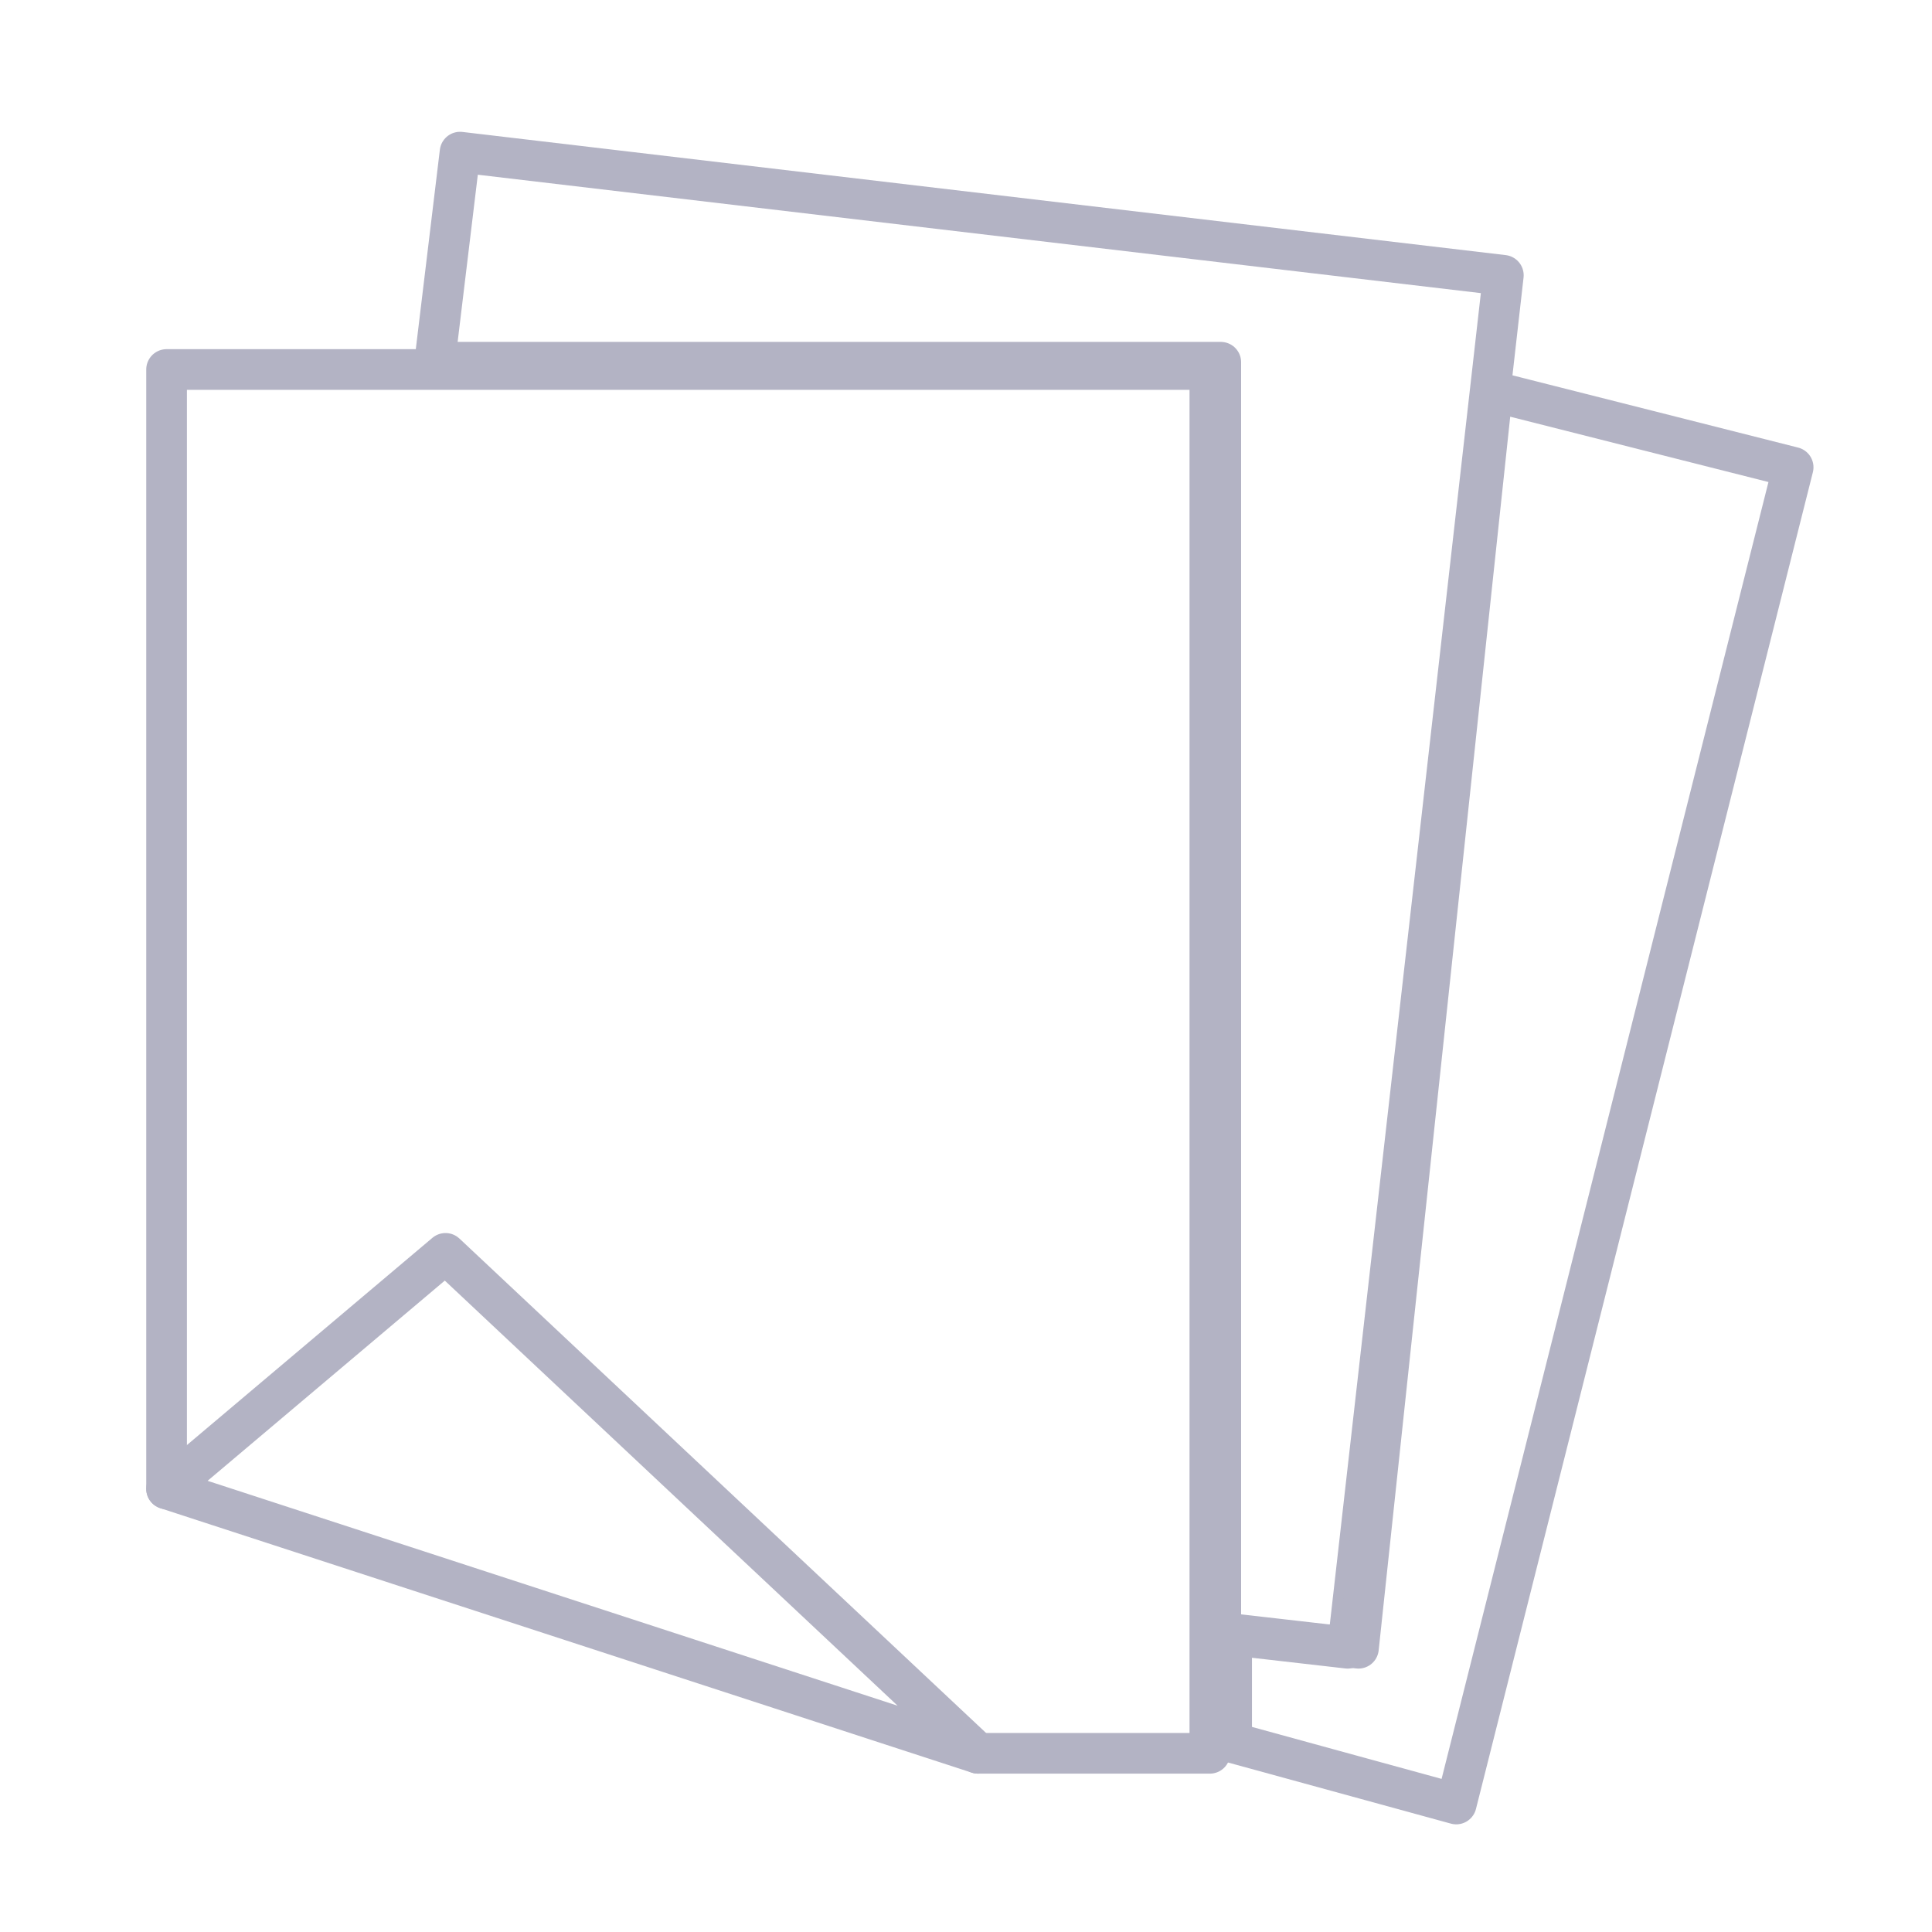 <svg width="95" height="95" viewBox="0 0 95 95" fill="none" xmlns="http://www.w3.org/2000/svg">
<path d="M8.191 73.209V18.169H59.491V86.213H48.091" stroke="#B3B3C4" stroke-width="2" stroke-linecap="round" stroke-linejoin="round"/>
<path fill-rule="evenodd" clip-rule="evenodd" d="M22.622 7.481L21.375 17.812H46.493H60.028V80.334L66.263 81.047L73.922 13.537L22.622 7.481Z" stroke="#B3B3C4" stroke-width="2" stroke-linecap="round" stroke-linejoin="round"/>
<path fill-rule="evenodd" clip-rule="evenodd" d="M73.388 19.238L66.797 81.047L60.562 80.334V85.678L71.606 88.706L88.172 22.978L73.388 19.238Z" stroke="#B3B3C4" stroke-width="2" stroke-linecap="round" stroke-linejoin="round"/>
<path fill-rule="evenodd" clip-rule="evenodd" d="M8.191 73.209L21.907 61.631L48.091 86.213L8.191 73.209Z" stroke="#B3B3C4" stroke-width="2" stroke-linecap="round" stroke-linejoin="round"/>
</svg>
